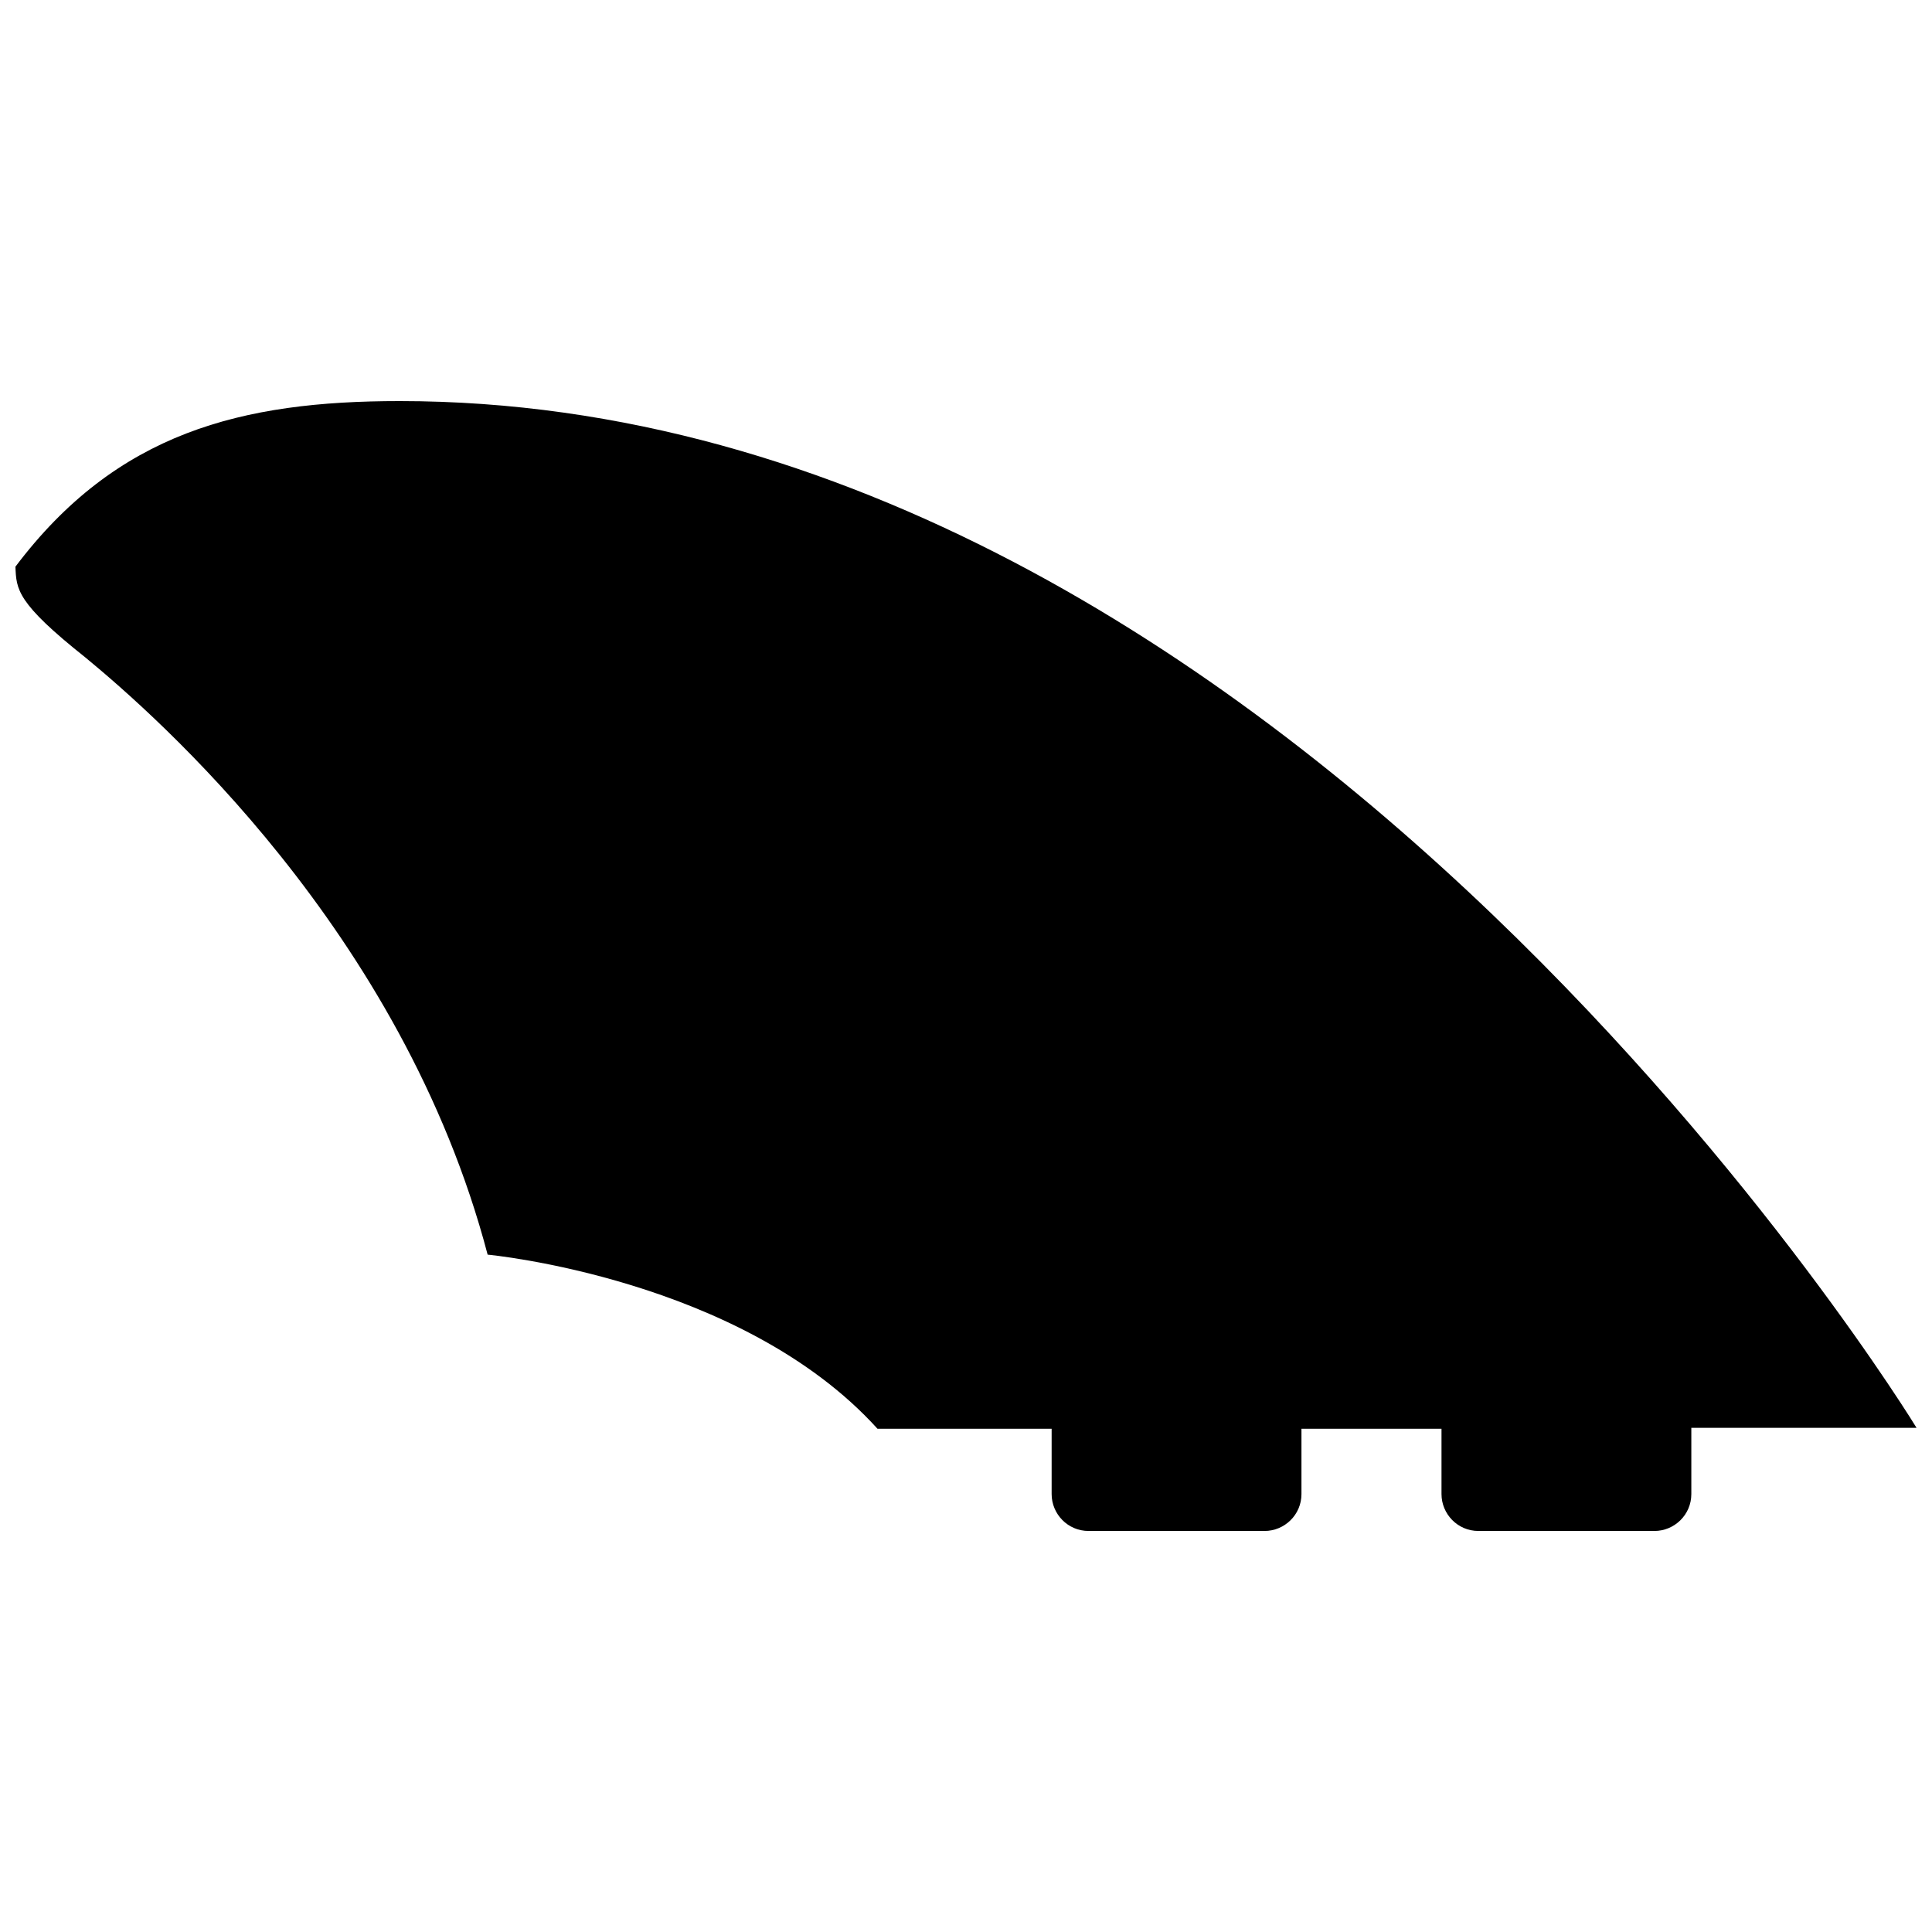 <?xml version="1.0" encoding="UTF-8"?>
<!-- Uploaded to: ICON Repo, www.iconrepo.com, Generator: ICON Repo Mixer Tools -->
<svg width="800px" height="800px" version="1.1" viewBox="144 144 512 512" xmlns="http://www.w3.org/2000/svg">
 <defs>
  <clipPath id="a">
   <path d="m148.09 250h503.81v300h-503.81z"/>
  </clipPath>
 </defs>
 <g clip-path="url(#a)">
  <path d="m651.9 522.38s-165.76-272.09-401.99-272.09c-41.883 0-74.984 8.277-101.82 43.887 0.25 6.019 0.25 9.531 18.559 24.074 18.559 15.297 84.012 72.473 106.58 158.24 0 0 67.207 6.269 103.32 46.145h46.145v17.305c0 5.266 4.262 9.781 9.781 9.781h46.645c5.266 0 9.781-4.262 9.781-9.781v-17.305h37.113v17.305c0 5.266 4.262 9.781 9.781 9.781h46.645c5.266 0 9.781-4.262 9.781-9.781v-17.555h59.684z"/>
 </g>
</svg>
